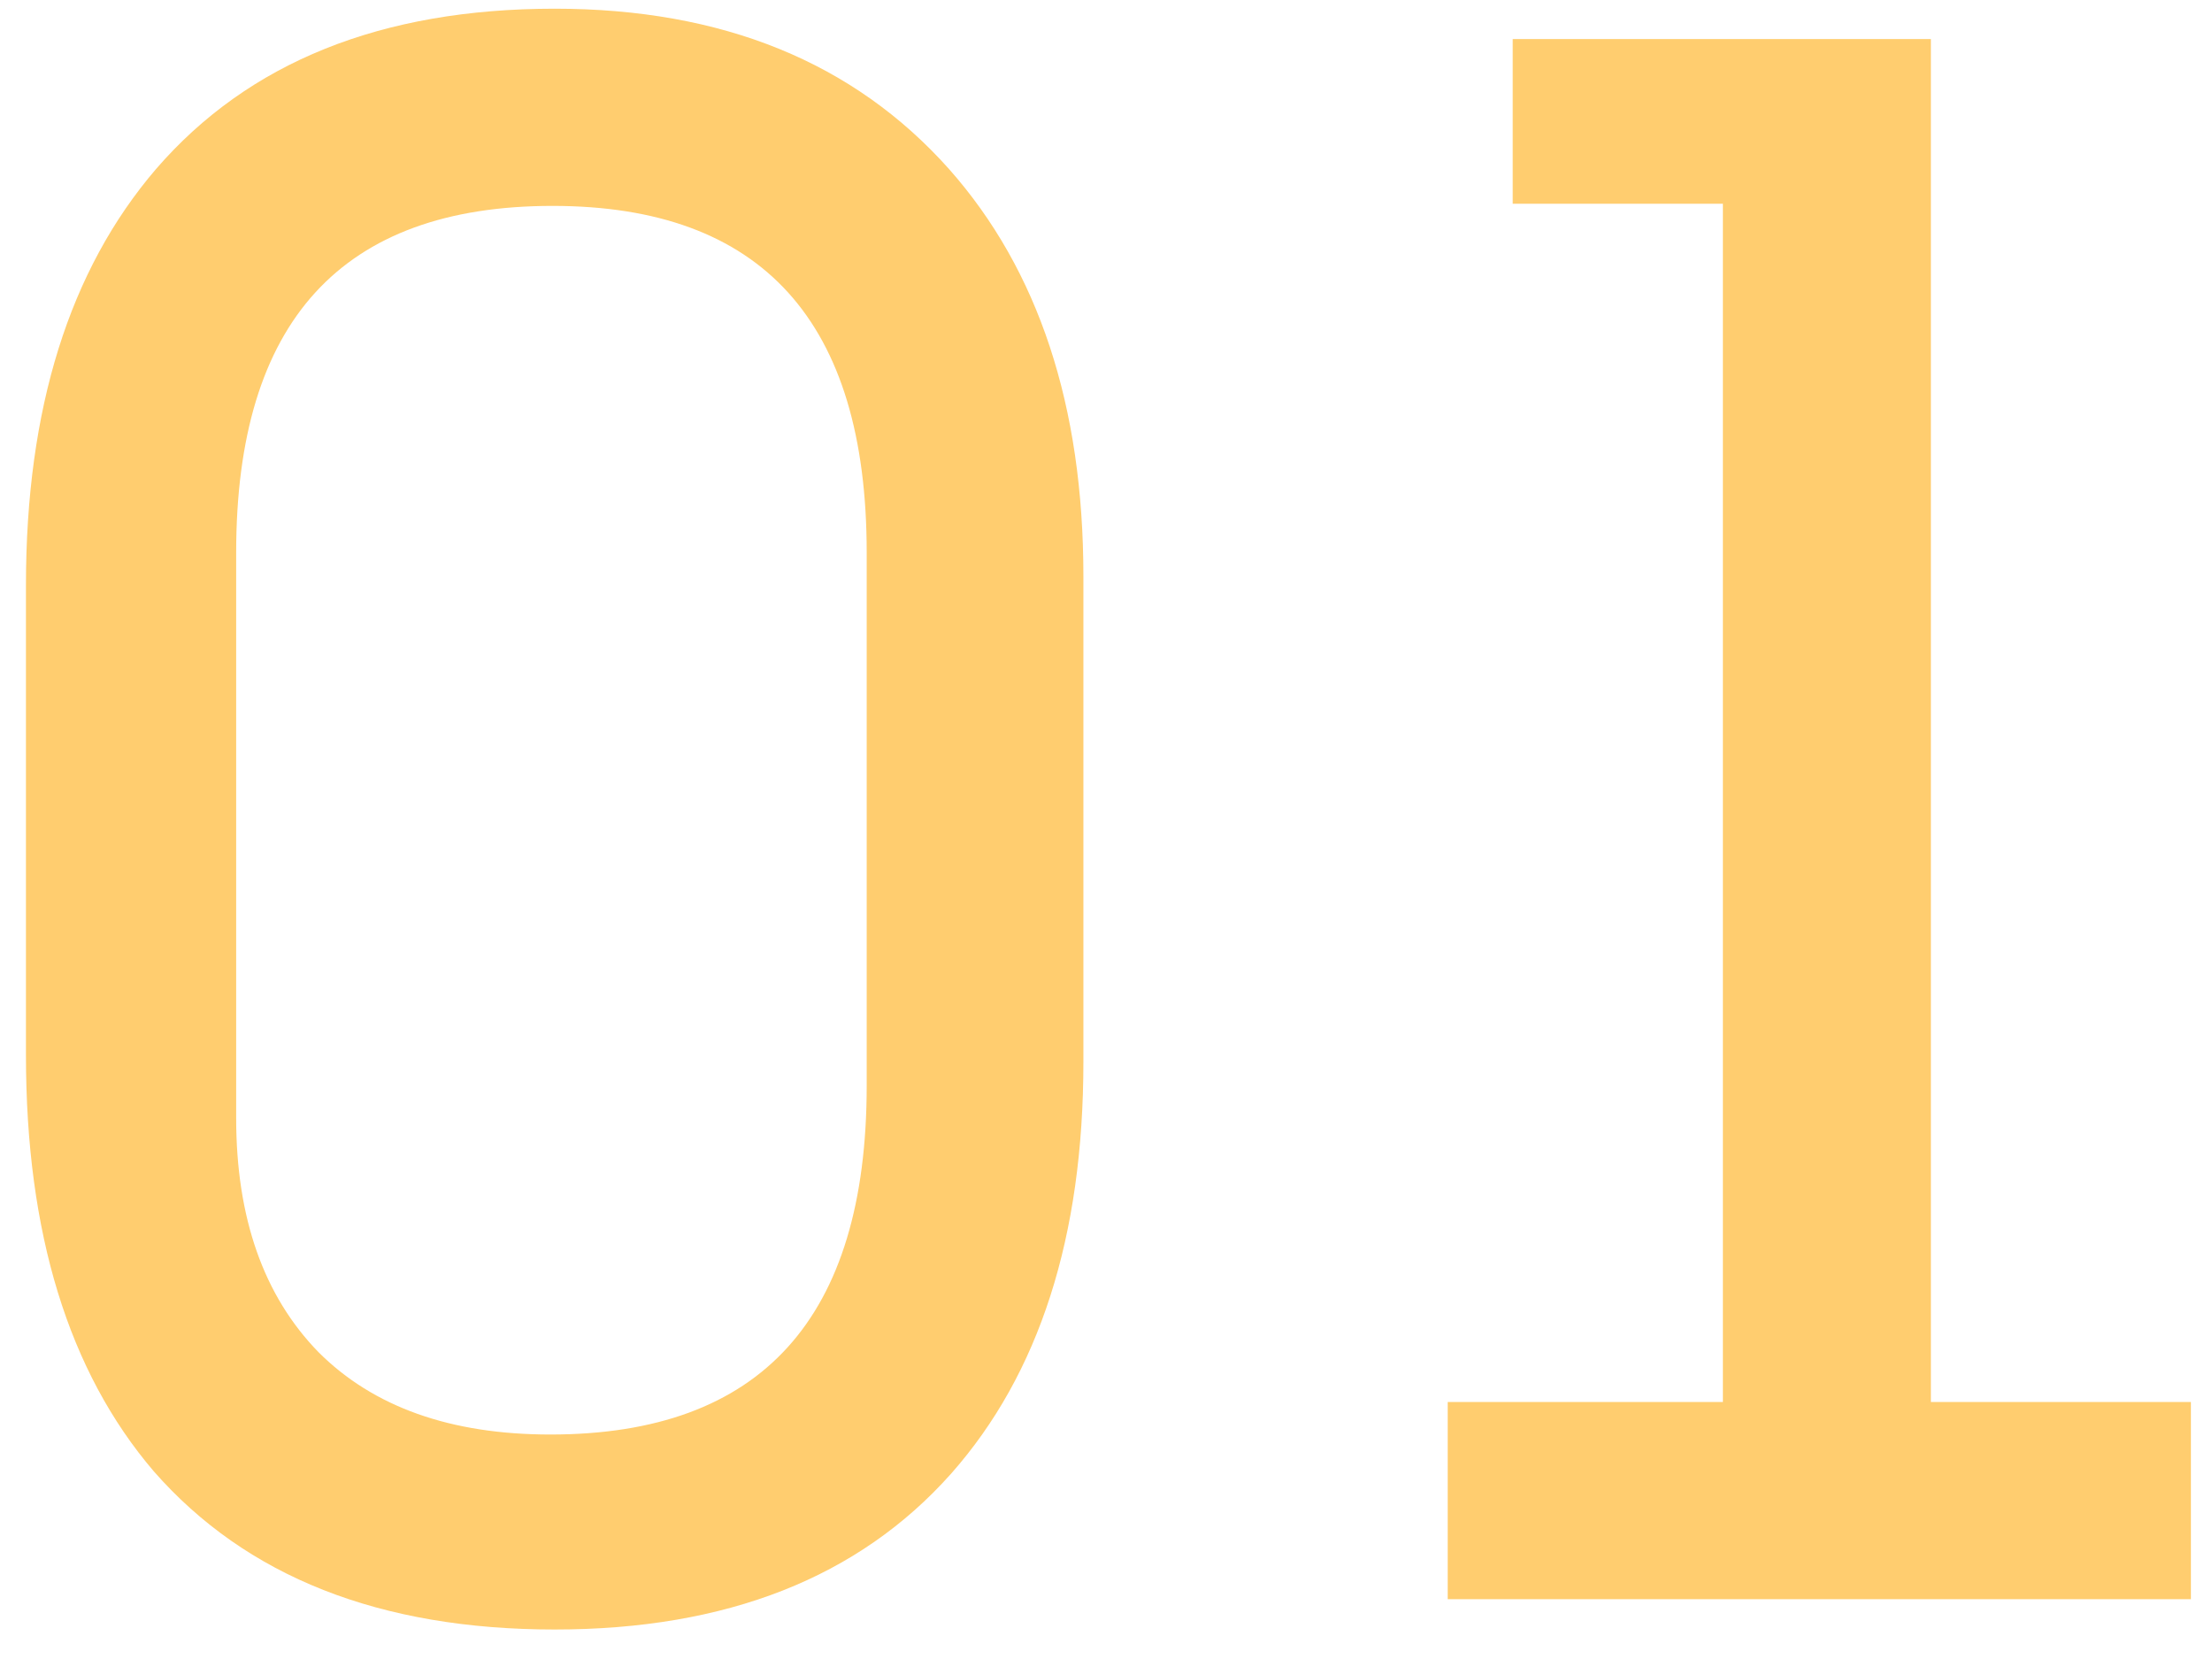 <?xml version="1.0" encoding="UTF-8"?> <svg xmlns="http://www.w3.org/2000/svg" width="60" height="45" viewBox="0 0 60 45" fill="none"> <path d="M29.387 15.636V28.801C29.387 33.543 28.192 37.265 25.802 39.969C23.294 42.79 19.709 44.2 15.046 44.2C10.304 44.2 6.68 42.77 4.172 39.91C1.86 37.206 0.704 33.445 0.704 28.625V15.871C0.704 11.09 1.88 7.329 4.231 4.586C6.739 1.686 10.344 0.236 15.046 0.236C19.591 0.236 23.157 1.686 25.743 4.586C28.172 7.329 29.387 11.012 29.387 15.636ZM23.509 29.448V14.989C23.509 8.72 20.669 5.585 14.987 5.585C9.266 5.585 6.406 8.72 6.406 14.989V30.329C6.406 33.033 7.15 35.149 8.639 36.677C10.128 38.166 12.224 38.911 14.928 38.911C20.649 38.911 23.509 35.757 23.509 29.448ZM52.375 1.059V38.029H59.428V43.378H39.269V38.029H46.733V5.526H41.032V1.059H52.375Z" fill="#FFCD6F"></path> </svg> 